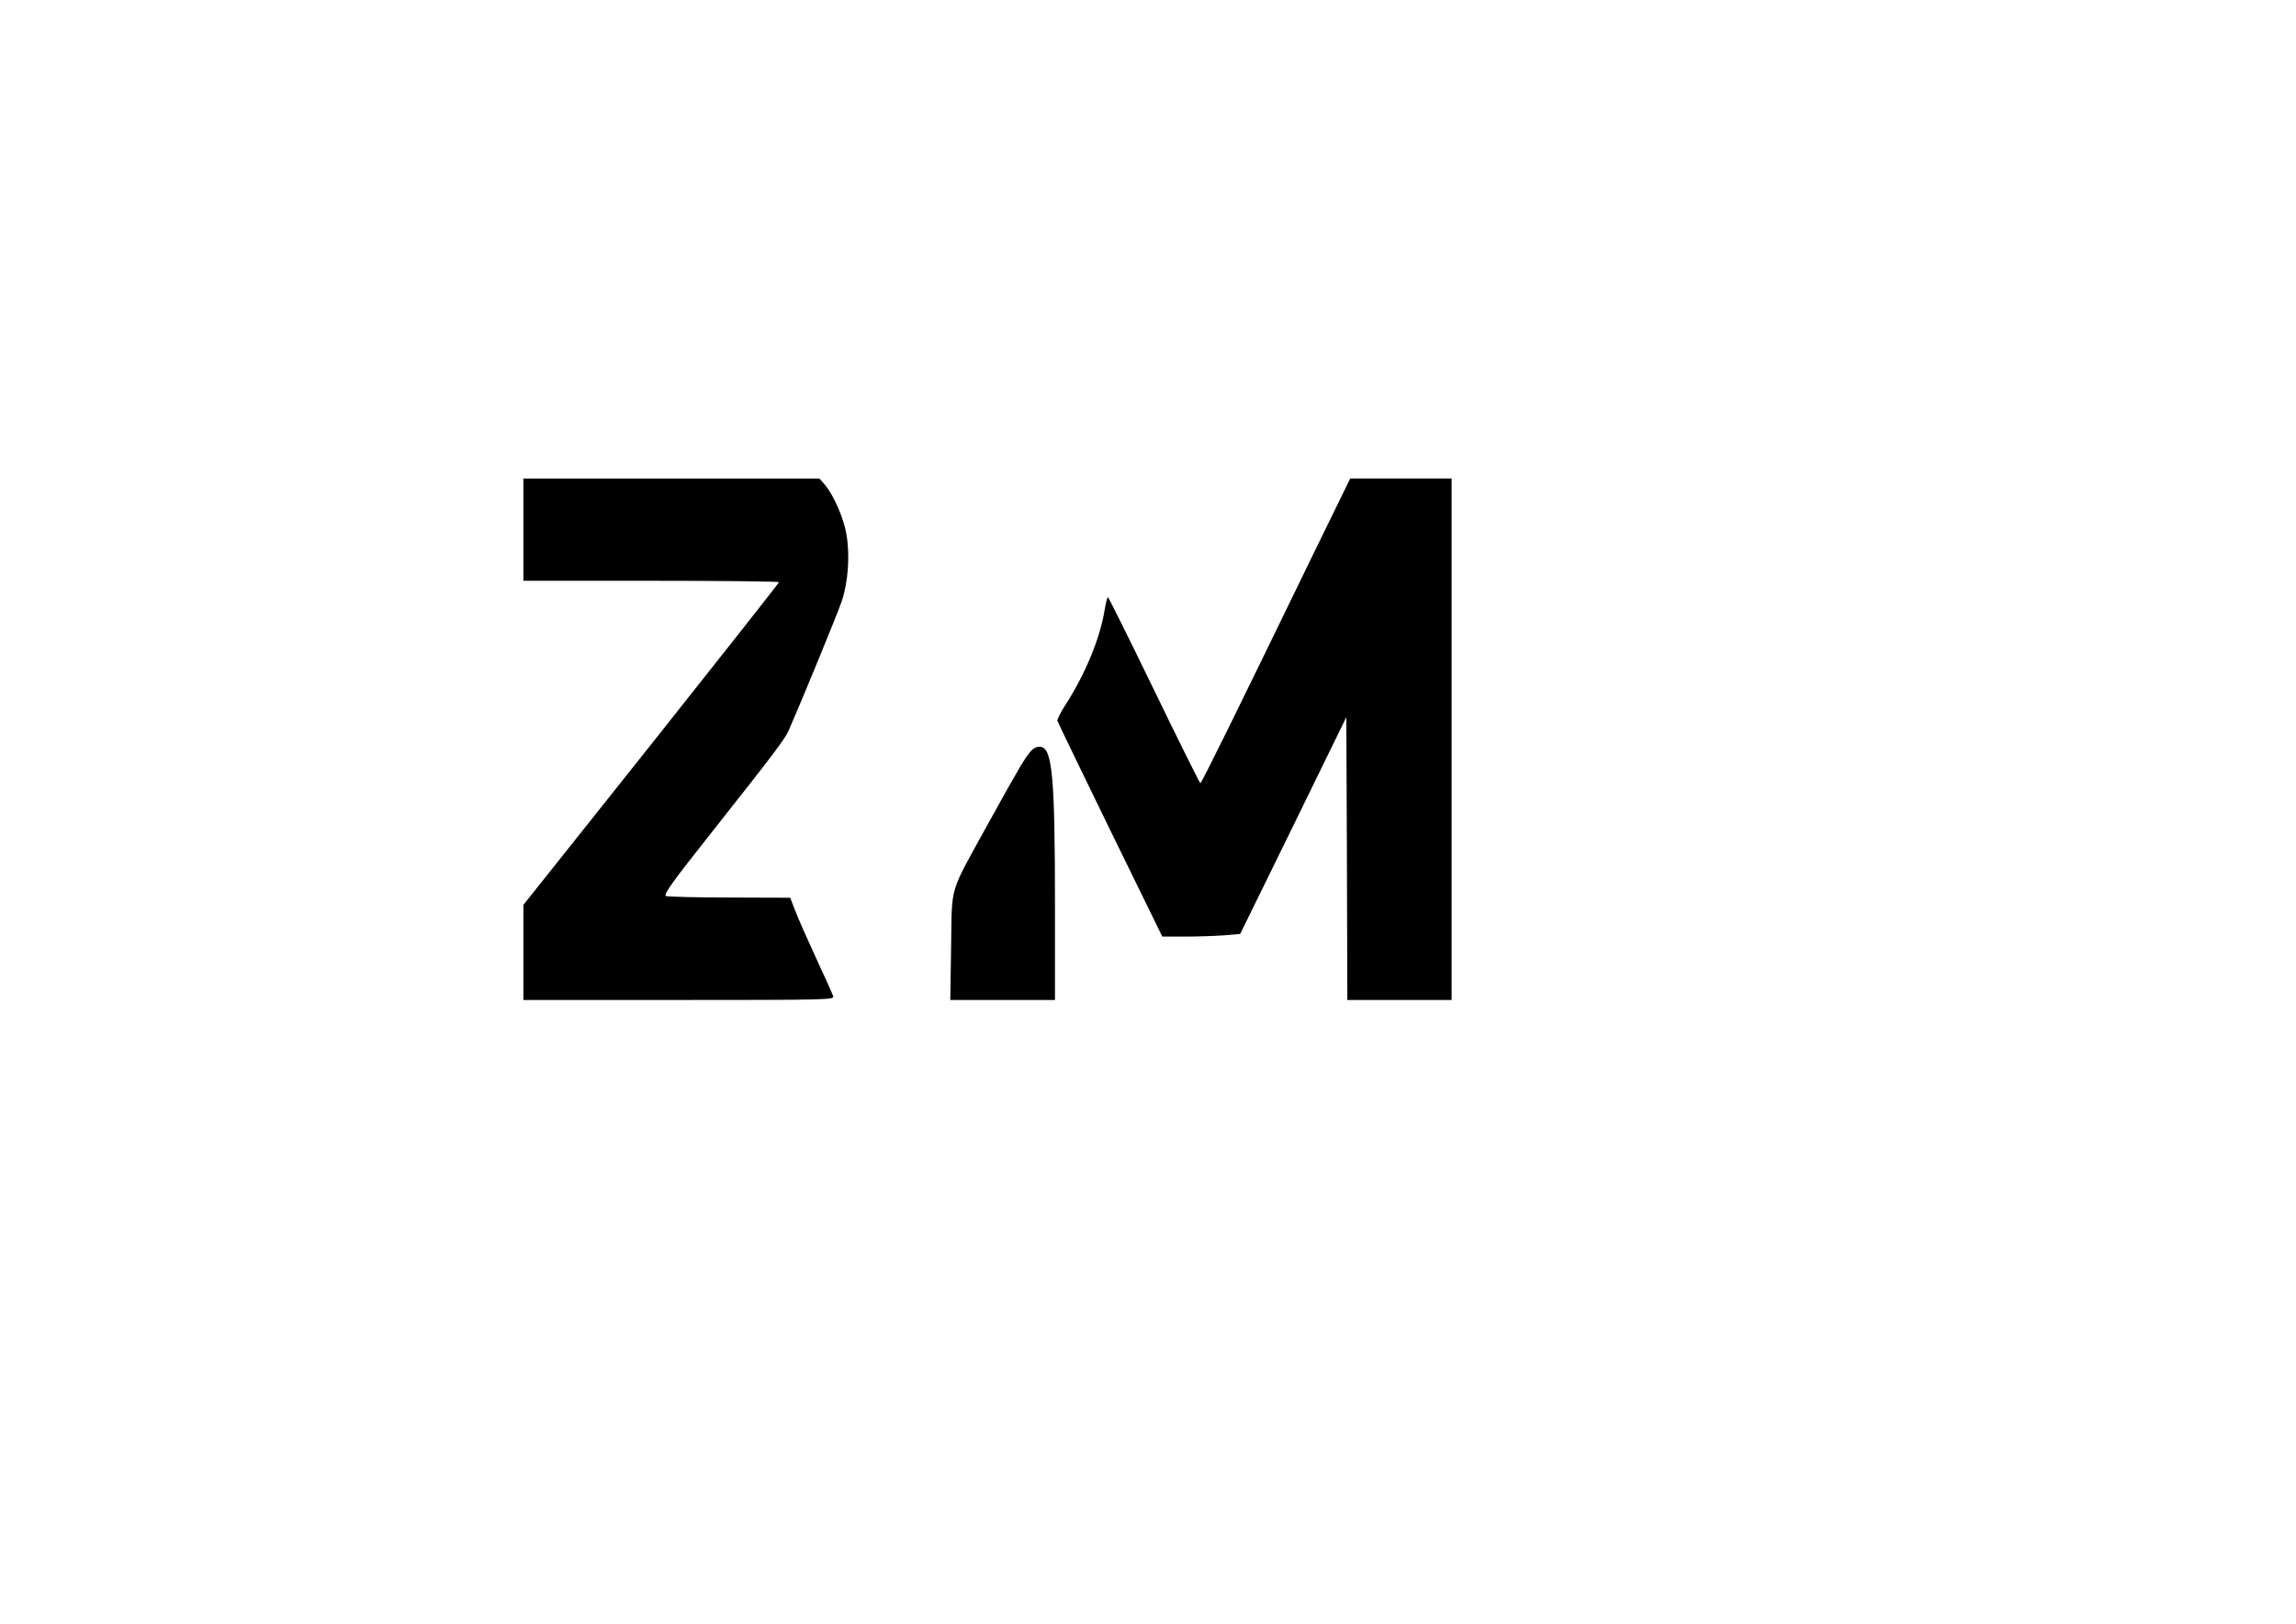 <?xml version="1.0" encoding="UTF-8" standalone="yes"?>
<svg version="1.0" xmlns="http://www.w3.org/2000/svg" width="297mm" height="210mm" viewBox="0 0 1123 794" preserveAspectRatio="xMidYMid meet">
  <g transform="translate(0,794) scale(0.1,-0.1)" fill="#000000" stroke="none">
    <path d="M2560 5350 l0 -250 625 0 c344 0 625 -3 625 -7 -1 -5 -282 -361 -625
-793 l-625 -785 0 -232 0 -233 761 0 c740 0 760 1 754 19 -3 10 -41 95 -84
187 -43 93 -89 197 -102 232 l-24 62 -295 1 c-162 0 -303 4 -312 7 -15 6 25
62 223 312 296 374 358 456 375 495 73 166 241 576 261 635 31 91 41 225 23
327 -13 78 -61 189 -104 241 l-28 32 -724 0 -724 0 0 -250z"/>
    <path d="M6410 5203 c-373 -768 -533 -1093 -539 -1093 -3 1 -105 205 -226 455
-121 250 -223 454 -226 455 -3 0 -11 -31 -17 -68 -23 -137 -94 -308 -189 -456
-24 -37 -43 -74 -41 -81 2 -7 118 -247 258 -534 l255 -521 110 0 c61 0 146 3
191 6 l80 7 260 530 259 530 3 -692 2 -691 255 0 255 0 0 1275 0 1275 -248 0
-248 0 -194 -397z"/>
    <path d="M5043 4268 c-30 -34 -57 -79 -209 -354 -195 -355 -177 -293 -182
-601 l-4 -263 256 0 256 0 0 463 c0 626 -13 768 -70 775 -17 2 -33 -5 -47 -20z"/>
  </g>
</svg>